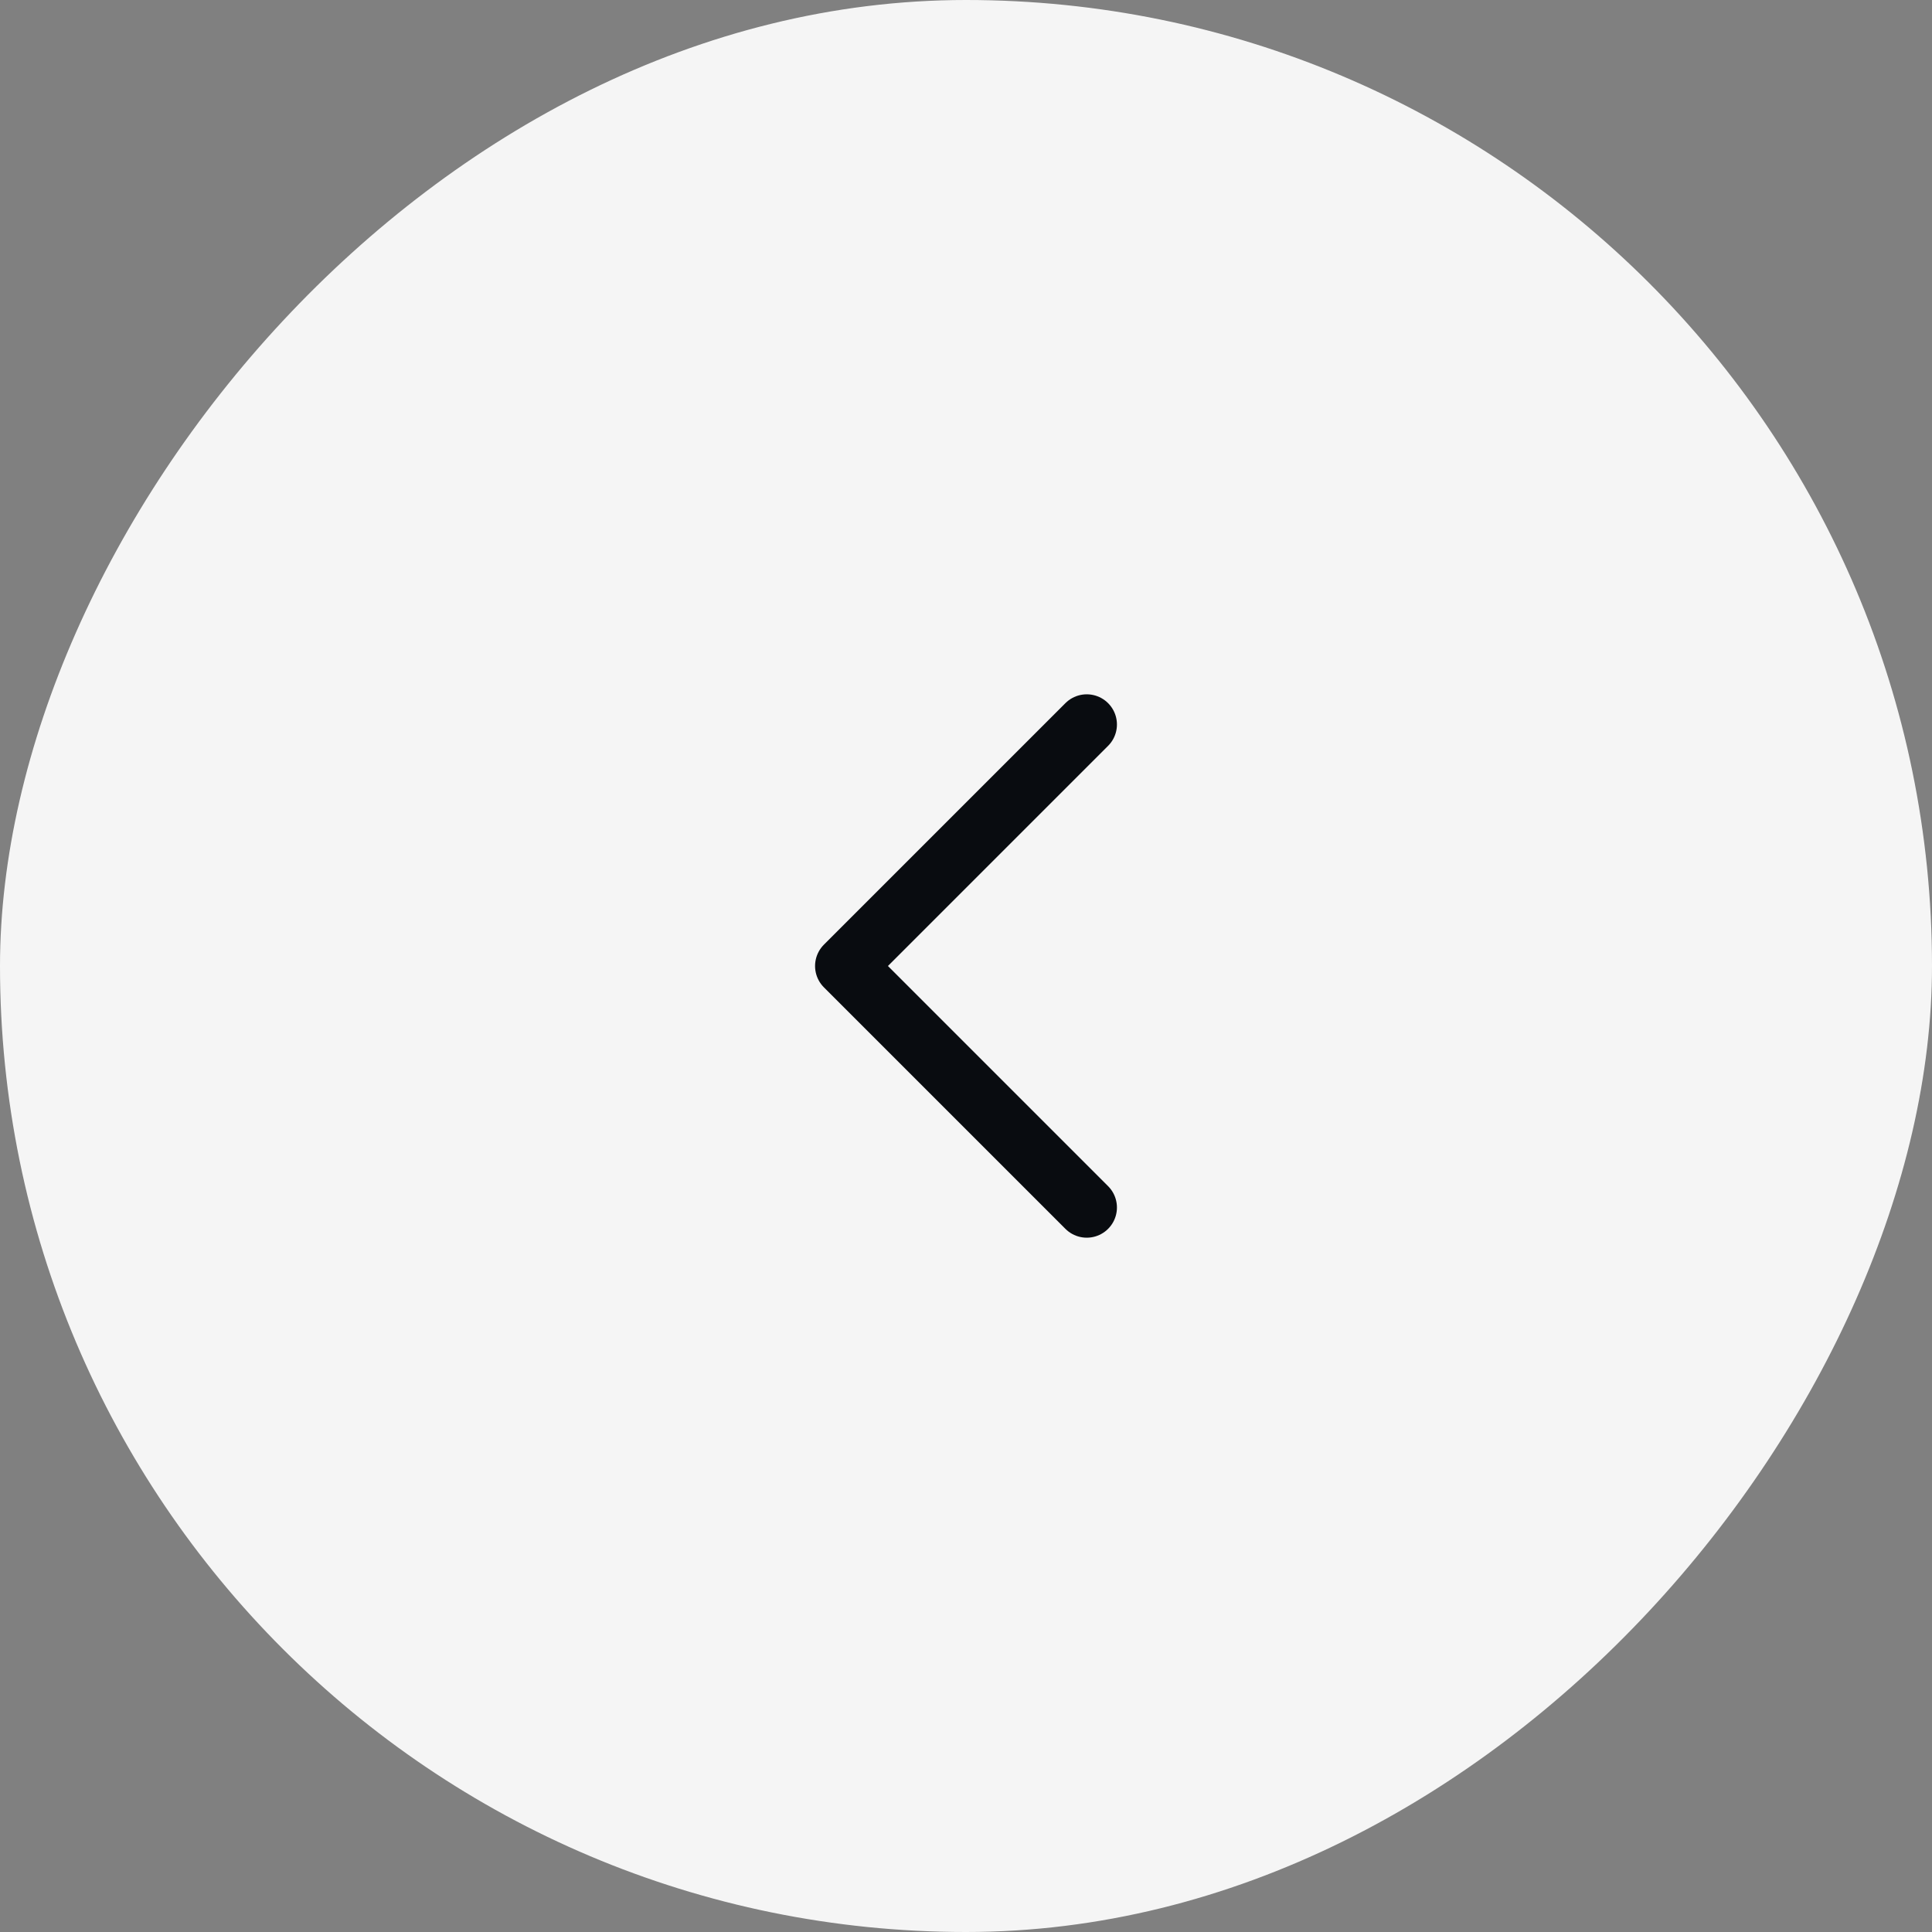<svg width="32" height="32" viewBox="0 0 32 32" fill="none" xmlns="http://www.w3.org/2000/svg">
<rect x="0" y="0" width="32" height="32" fill="#808080" stroke="none"/>
<rect width="32" height="32" rx="16" transform="matrix(-1 0 0 1 32 0)" fill="#F5F5F5"/>
<path d="M18 20L14 16L18 12" stroke="#090C10" stroke-linecap="round" stroke-linejoin="round"/>
</svg>

